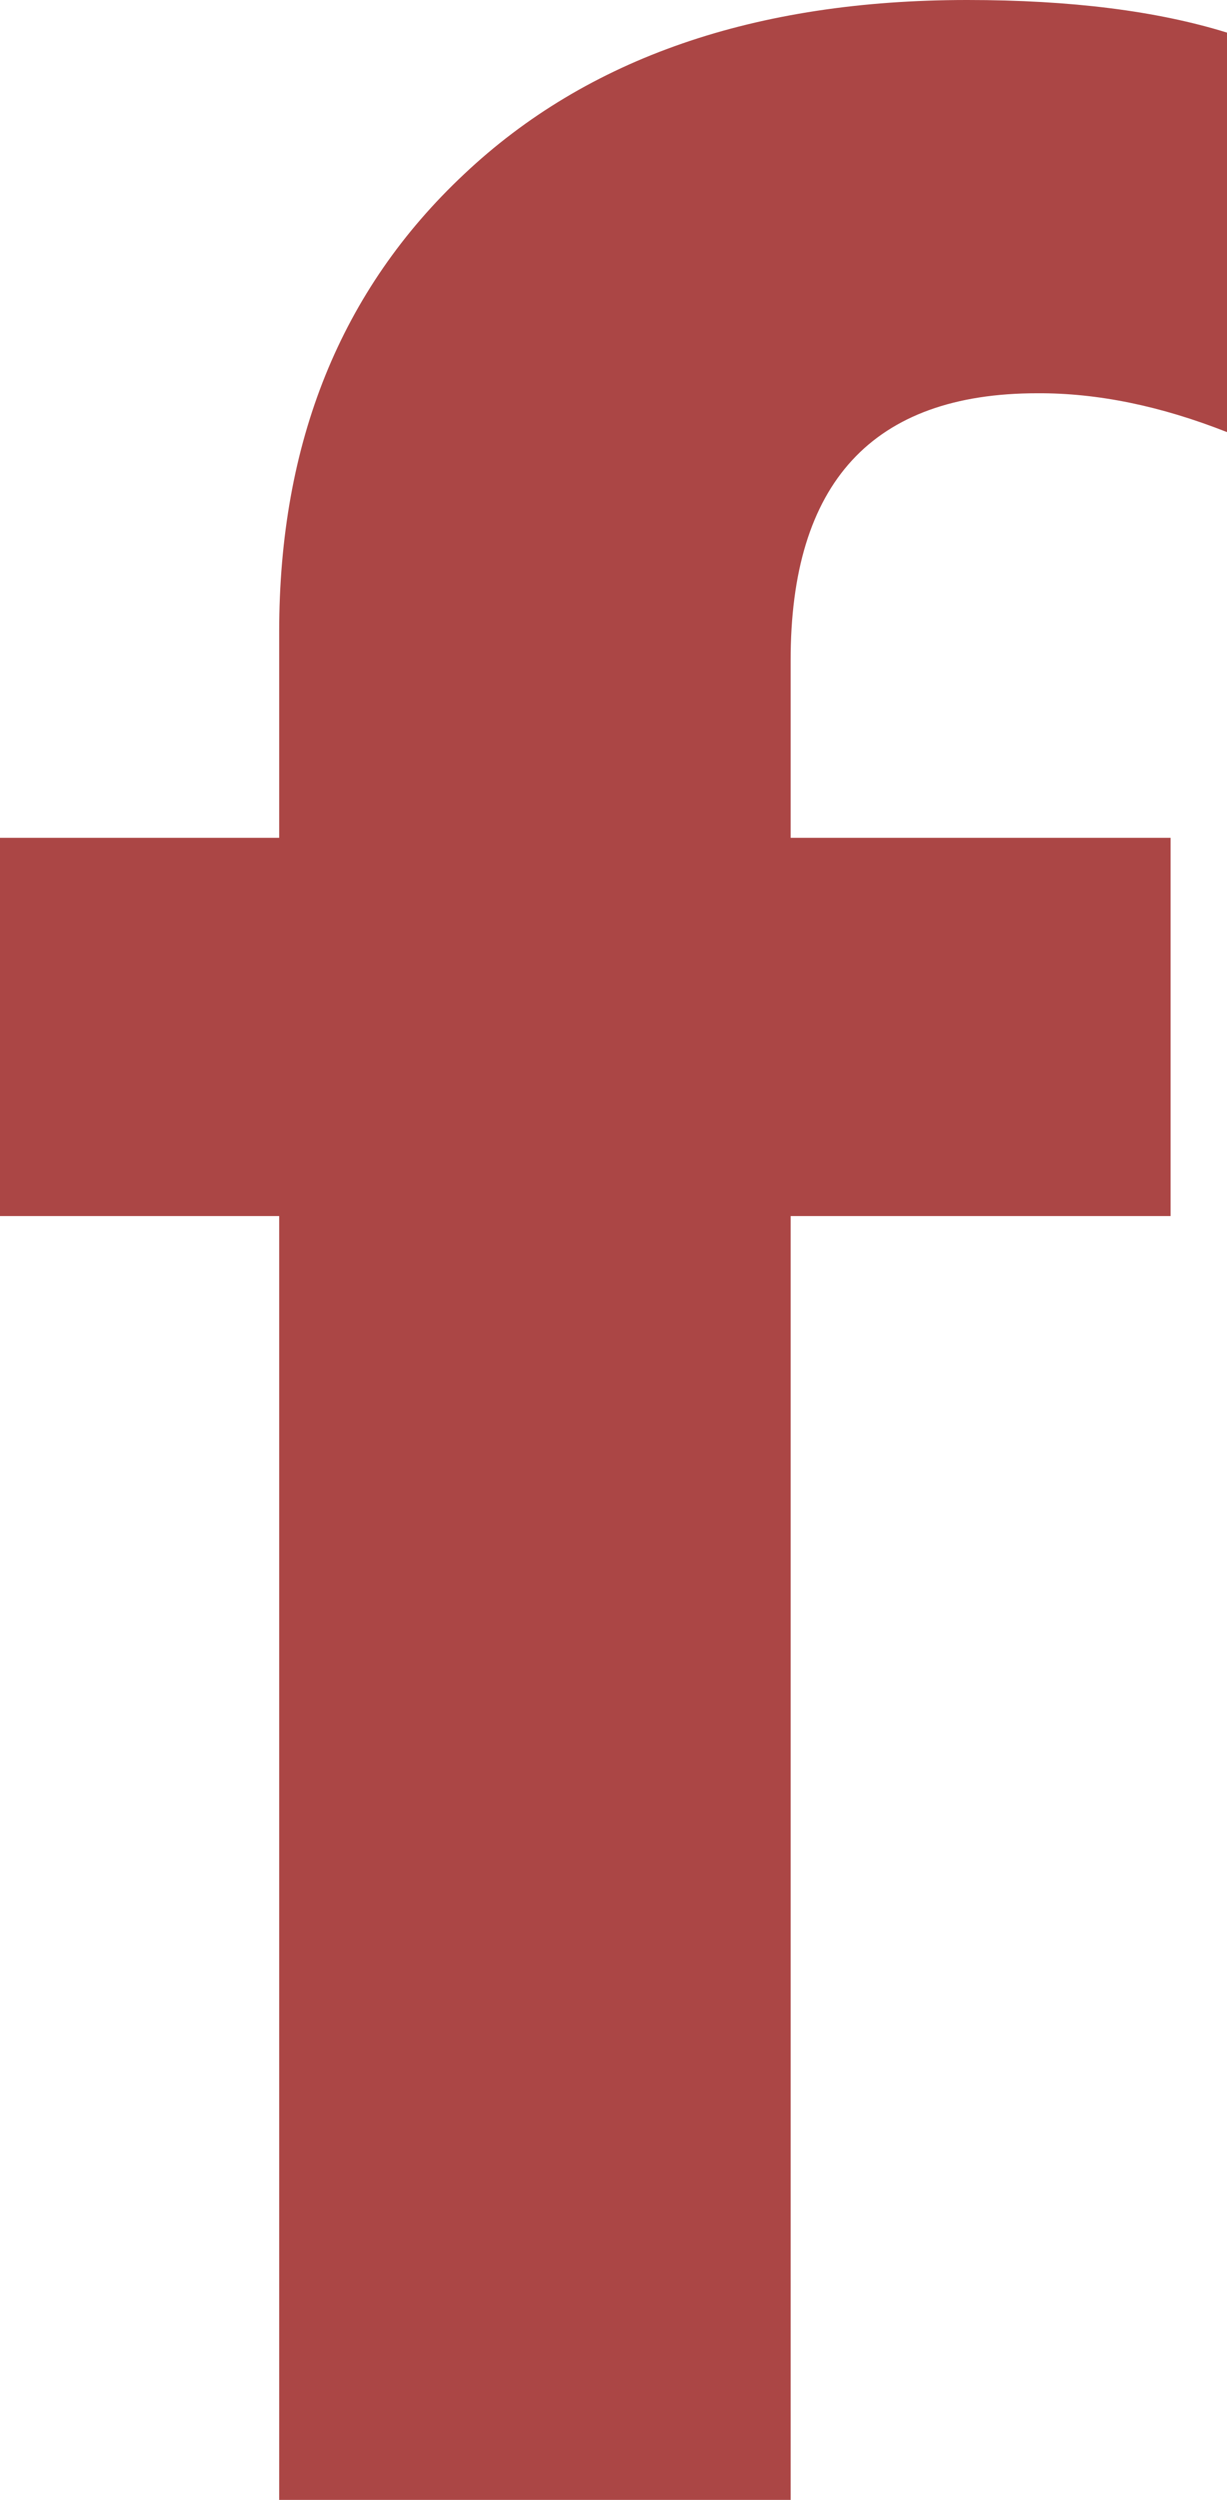 <?xml version="1.0" encoding="UTF-8"?><svg id="Layer_2" xmlns="http://www.w3.org/2000/svg" viewBox="0 0 33.49 68.21"><defs><style>.cls-1{fill:#ab4645;}</style></defs><g id="Layer_1-2"><g id="Layer_2-2"><g id="_àð_1"><path class="cls-1" d="m33.49 11.79c-1.8-.71-3.53-1.07-5.18-1.06c-4.49 0-6.74 2.44-6.73 7.31v4.82h10.37v10.32H21.58v35.03H7.62V33.18H0V22.86h7.62v-5.62c0-5.17 1.68-9.33 5.05-12.49C16.03 1.58 20.61 0 26.4 0c2.83 0 5.19.3 7.09.89v10.9z"/></g></g></g></svg>